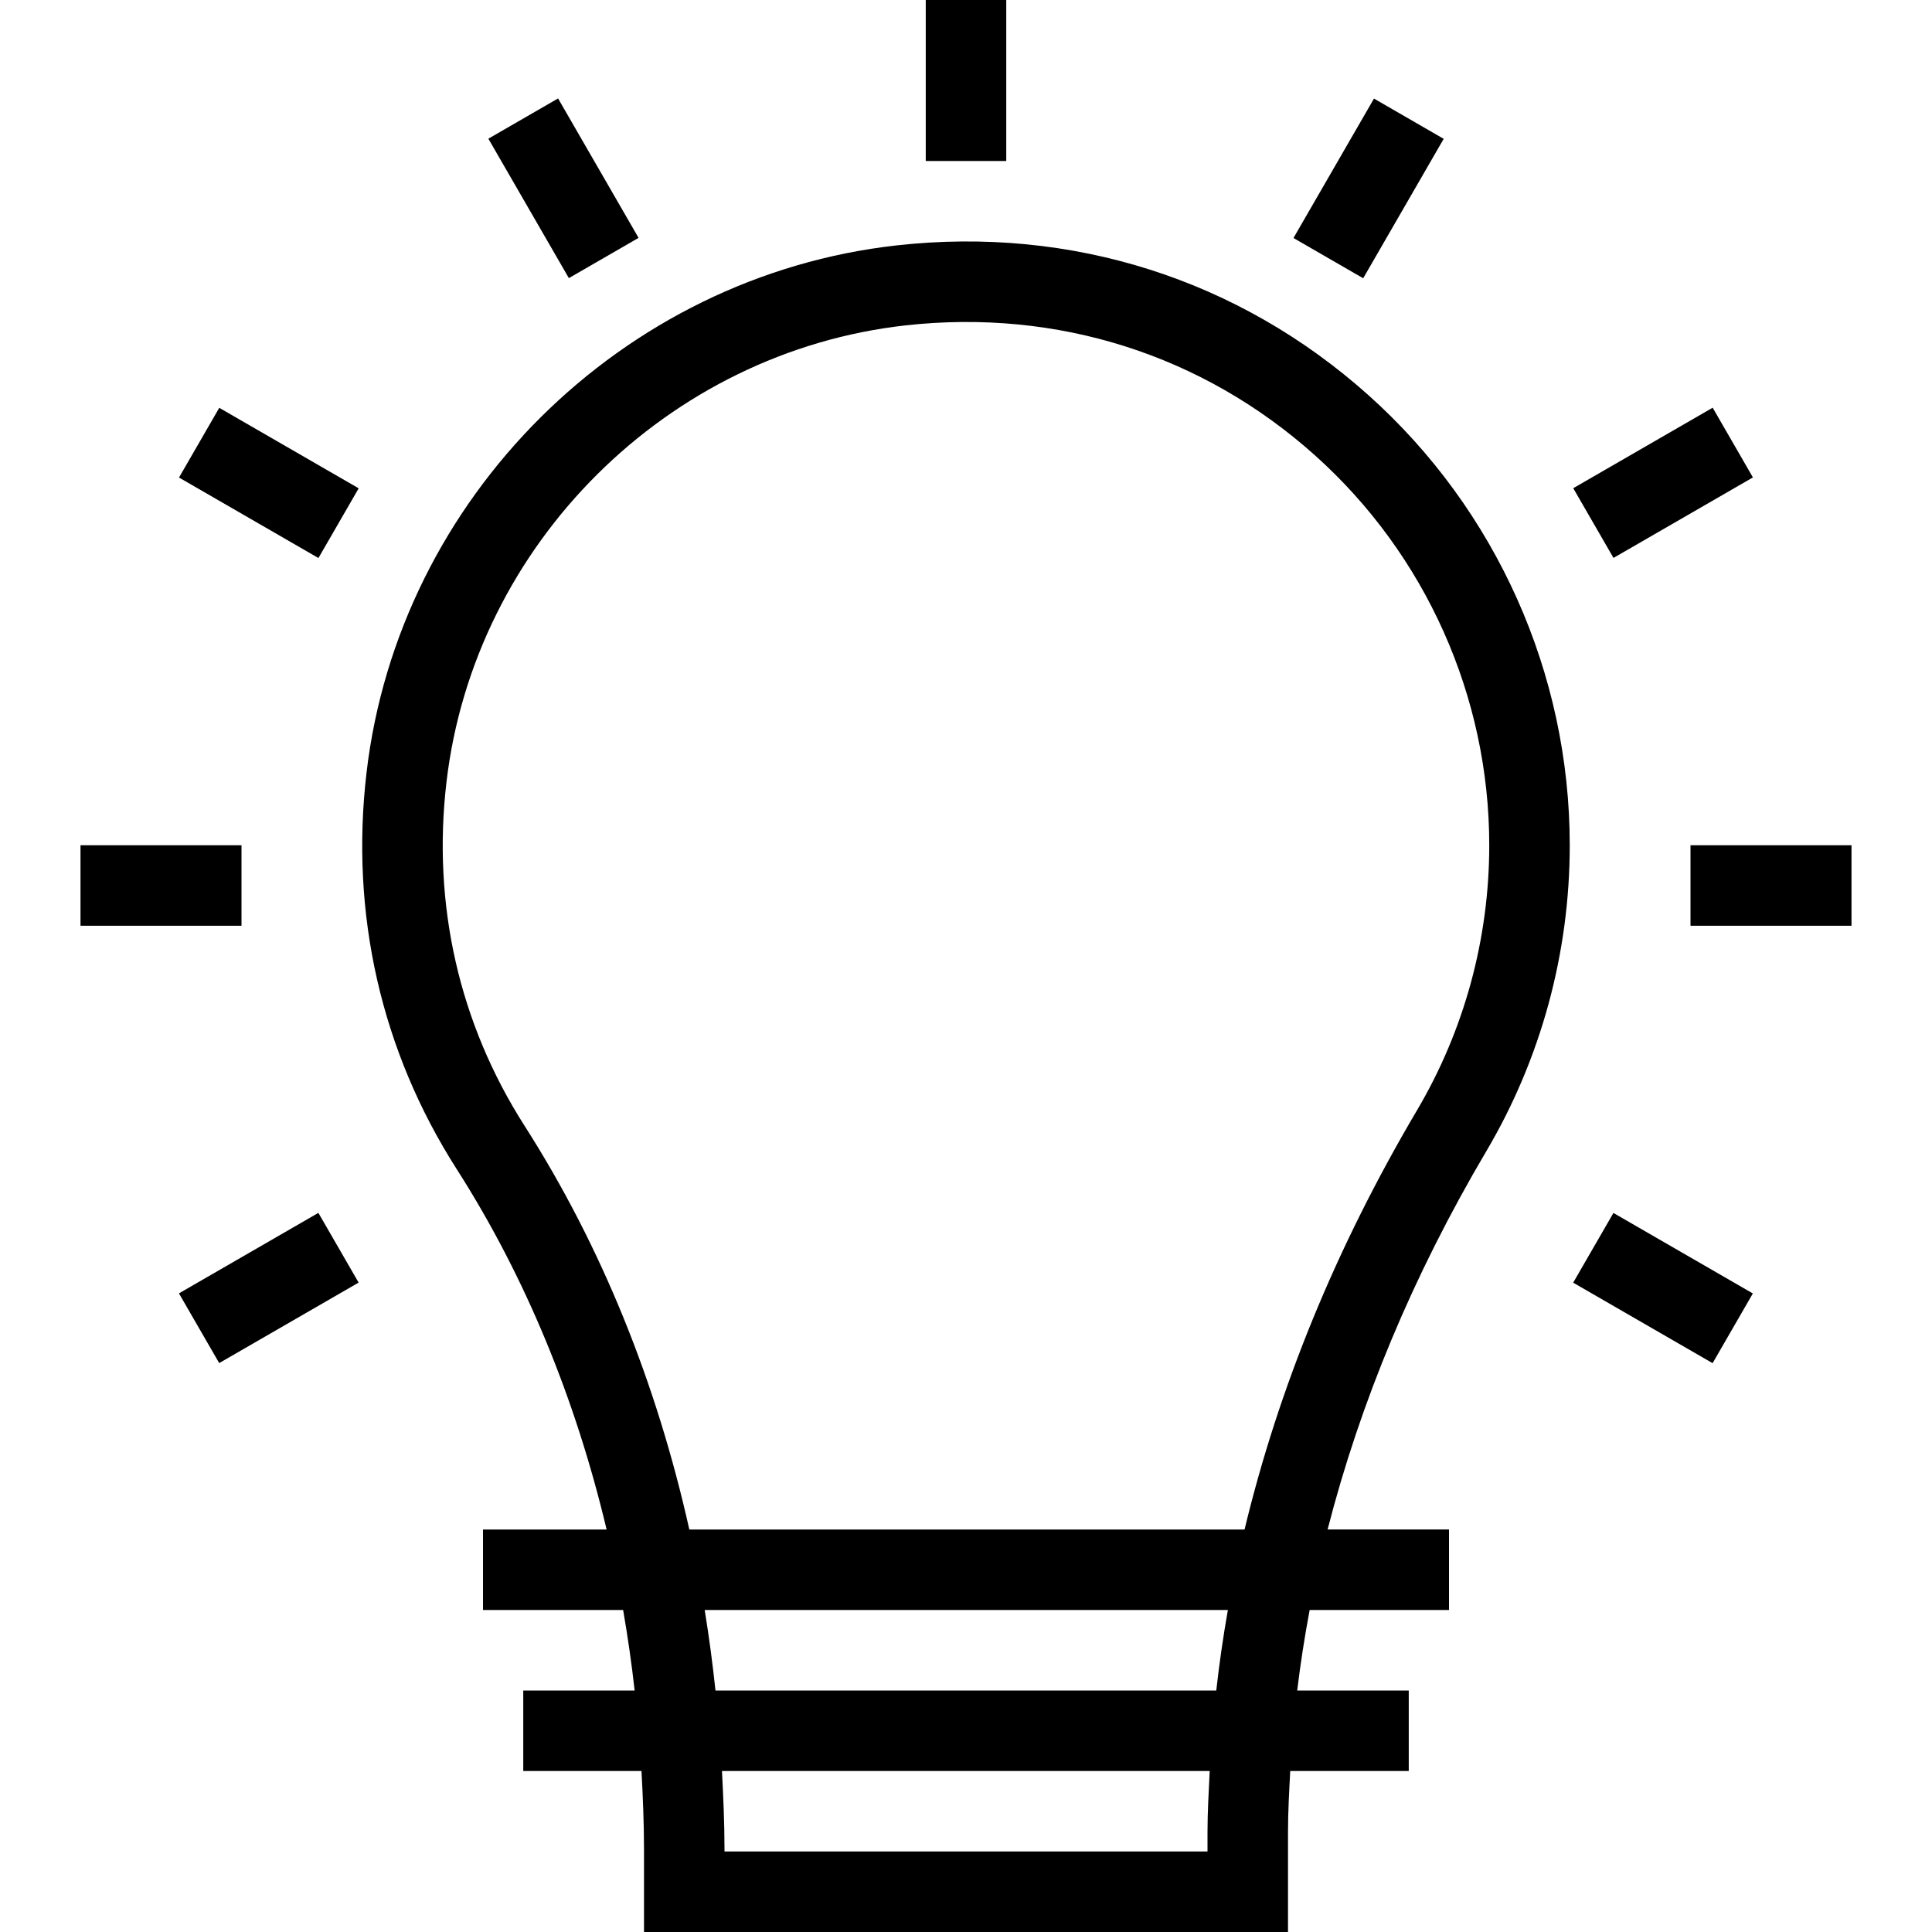 <?xml version="1.0" encoding="iso-8859-1"?>
<!-- Uploaded to: SVG Repo, www.svgrepo.com, Generator: SVG Repo Mixer Tools -->
<svg fill="#000000" version="1.1" id="Layer_1" xmlns="http://www.w3.org/2000/svg" xmlns:xlink="http://www.w3.org/1999/xlink" 
	 viewBox="0 0 491.52 491.52" xml:space="preserve">
<g>
	<g>
		<rect x="235.52" width="20.48" height="40.96"/>
	</g>
</g>
<g>
	<g>
		<rect x="133.115" y="27.42" transform="matrix(0.866 -0.5 0.5 0.866 -4.744 78.097)" width="20.48" height="40.959"/>
	</g>
</g>
<g>
	<g>
		<rect x="58.161" y="102.382" transform="matrix(0.5 -0.866 0.866 0.5 -72.201 120.666)" width="20.48" height="40.959"/>
	</g>
</g>
<g>
	<g>
		<rect x="20.48" y="215.04" width="40.96" height="20.48"/>
	</g>
</g>
<g>
	<g>
		<rect x="47.907" y="317.44" transform="matrix(0.866 -0.5 0.5 0.866 -154.681 78.097)" width="40.959" height="20.48"/>
	</g>
</g>
<g>
	<g>
		<rect x="412.86" y="307.214" transform="matrix(0.5 -0.866 0.866 0.5 -72.244 530.254)" width="20.48" height="40.959"/>
	</g>
</g>
<g>
	<g>
		<rect x="430.08" y="215.04" width="40.96" height="20.48"/>
	</g>
</g>
<g>
	<g>
		<rect x="402.648" y="112.649" transform="matrix(0.866 -0.5 0.5 0.866 -4.769 227.975)" width="40.961" height="20.48"/>
	</g>
</g>
<g>
	<g>
		
			<rect x="327.668" y="37.663" transform="matrix(0.5 -0.866 0.866 0.5 132.623 325.483)" width="40.961" height="20.48"/>
	</g>
</g>
<g>
	<g>
		<path d="M399.36,215.04c0-43.64-18.66-85.37-51.2-114.49c-32.975-29.515-75.555-43.055-119.96-38.13
			c-70.02,7.785-126.775,64.215-134.955,134.18c-4.2,35.9,3.73,70.765,22.94,100.83c17.526,27.425,30.223,58.429,38.143,91.69
			H122.88v20.48h35.652c1.166,6.753,2.158,13.571,2.928,20.48h-28.34v20.48h30.081c0.354,6.593,0.639,13.21,0.639,19.91v21.05
			h163.84v-25.39c0-5.191,0.297-10.38,0.566-15.57H358.4v-20.48h-28.377c0.82-6.833,1.883-13.659,3.167-20.48h35.449v-20.48h-30.887
			c8.321-32.399,21.684-64.588,40.397-96.27C392.025,269.365,399.36,242.46,399.36,215.04z M307.2,466.13v4.91H184.32v-0.57
			c0-6.698-0.307-13.309-0.644-19.91h124.087C307.512,455.749,307.2,460.938,307.2,466.13z M309.43,430.08H182.023
			c-0.727-6.899-1.644-13.721-2.742-20.48h133.102C311.181,416.419,310.197,423.246,309.43,430.08z M316.628,389.12H175.371
			c-8.329-37.289-22.327-72.047-41.926-102.72c-16.64-26.035-23.505-56.265-19.86-87.42c7.085-60.595,56.24-109.465,116.875-116.21
			c38.52-4.255,75.455,7.455,104.045,33.04c28.2,25.24,44.375,61.41,44.375,99.23c0,23.755-6.35,47.06-18.36,67.39
			C339.834,317.453,325.291,353.138,316.628,389.12z"/>
	</g>
</g>
</svg>